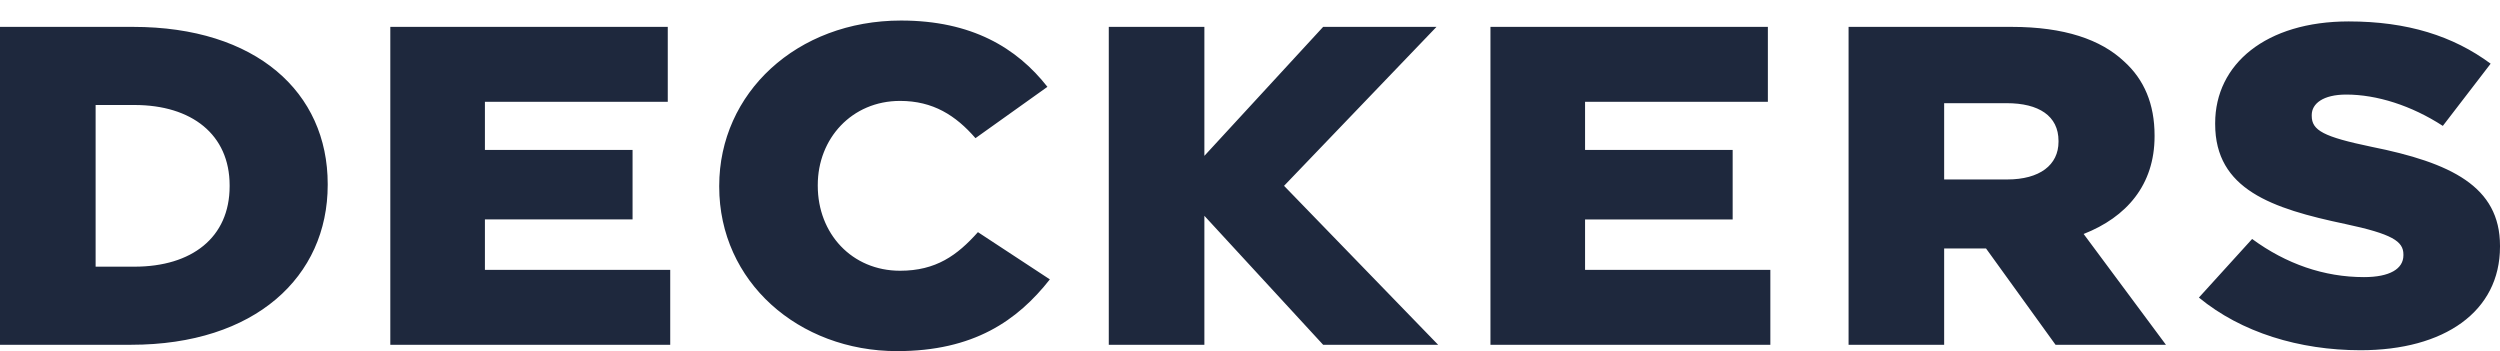 <svg width="121" height="17" viewBox="0 0 121 17" fill="none" xmlns="http://www.w3.org/2000/svg">
<path d="M43.611 0.994C38.555 0.994 34.81 4.511 34.81 8.994V9.037C34.81 13.632 38.65 16.994 43.42 16.994C47.117 16.994 49.24 15.522 50.813 13.522L47.332 11.236C46.33 12.358 45.304 13.104 43.563 13.104C41.226 13.104 39.58 11.302 39.58 8.994V8.951C39.58 6.708 41.226 4.884 43.563 4.884C45.161 4.884 46.259 5.588 47.213 6.687L50.695 4.203C49.216 2.313 47.022 0.994 43.611 0.994V0.994ZM113.677 1.037C109.671 1.037 107.214 3.104 107.214 5.961V6.005C107.214 9.17 109.957 10.093 113.511 10.841C115.777 11.324 116.325 11.676 116.325 12.313V12.357C116.325 13.016 115.657 13.412 114.417 13.412C112.485 13.412 110.649 12.775 109.003 11.566L106.427 14.402C108.478 16.093 111.293 16.951 114.251 16.951C118.305 16.951 121 15.082 121 11.939V11.896C121 9.017 118.614 7.874 114.775 7.104C112.461 6.621 111.888 6.313 111.888 5.609V5.566C111.888 5.016 112.437 4.577 113.558 4.577C115.036 4.577 116.706 5.104 118.233 6.093L120.547 3.082C118.734 1.741 116.516 1.037 113.677 1.037V1.037ZM0 1.301V16.687H6.345C12.355 16.687 15.861 13.39 15.861 8.95V8.907C15.861 4.467 12.403 1.301 6.44 1.301H0V1.301ZM18.891 1.301V16.687H32.439V13.06H23.47V10.62H30.616V7.258H23.47V4.928H32.32V1.301H18.891V1.301ZM53.665 1.301V16.687H58.292V13.242V12.709V10.445L64.04 16.687H69.605L62.148 8.994L69.526 1.301H64.04L58.292 7.543V1.301H53.665V1.301ZM72.138 1.301V16.687H85.685V13.06H76.717V10.621H83.861V7.258H76.717V4.928H85.565V1.301H72.138V1.301ZM89.471 1.301V16.687H94.097V12.027H96.125L99.488 16.687H104.831L100.848 11.324C102.923 10.511 104.281 8.95 104.281 6.598V6.555C104.281 5.039 103.781 3.851 102.803 2.971C101.683 1.917 99.918 1.301 97.365 1.301H89.471V1.301ZM94.097 4.994H97.126C98.677 4.994 99.632 5.609 99.632 6.818V6.862C99.632 7.984 98.724 8.686 97.15 8.686H94.097V4.994V4.994ZM4.628 5.082H6.511C9.278 5.082 11.114 6.511 11.114 8.973V9.016C11.114 11.5 9.278 12.907 6.511 12.907H4.628V5.082V5.082Z" fill="#1E283D"/>
</svg>
